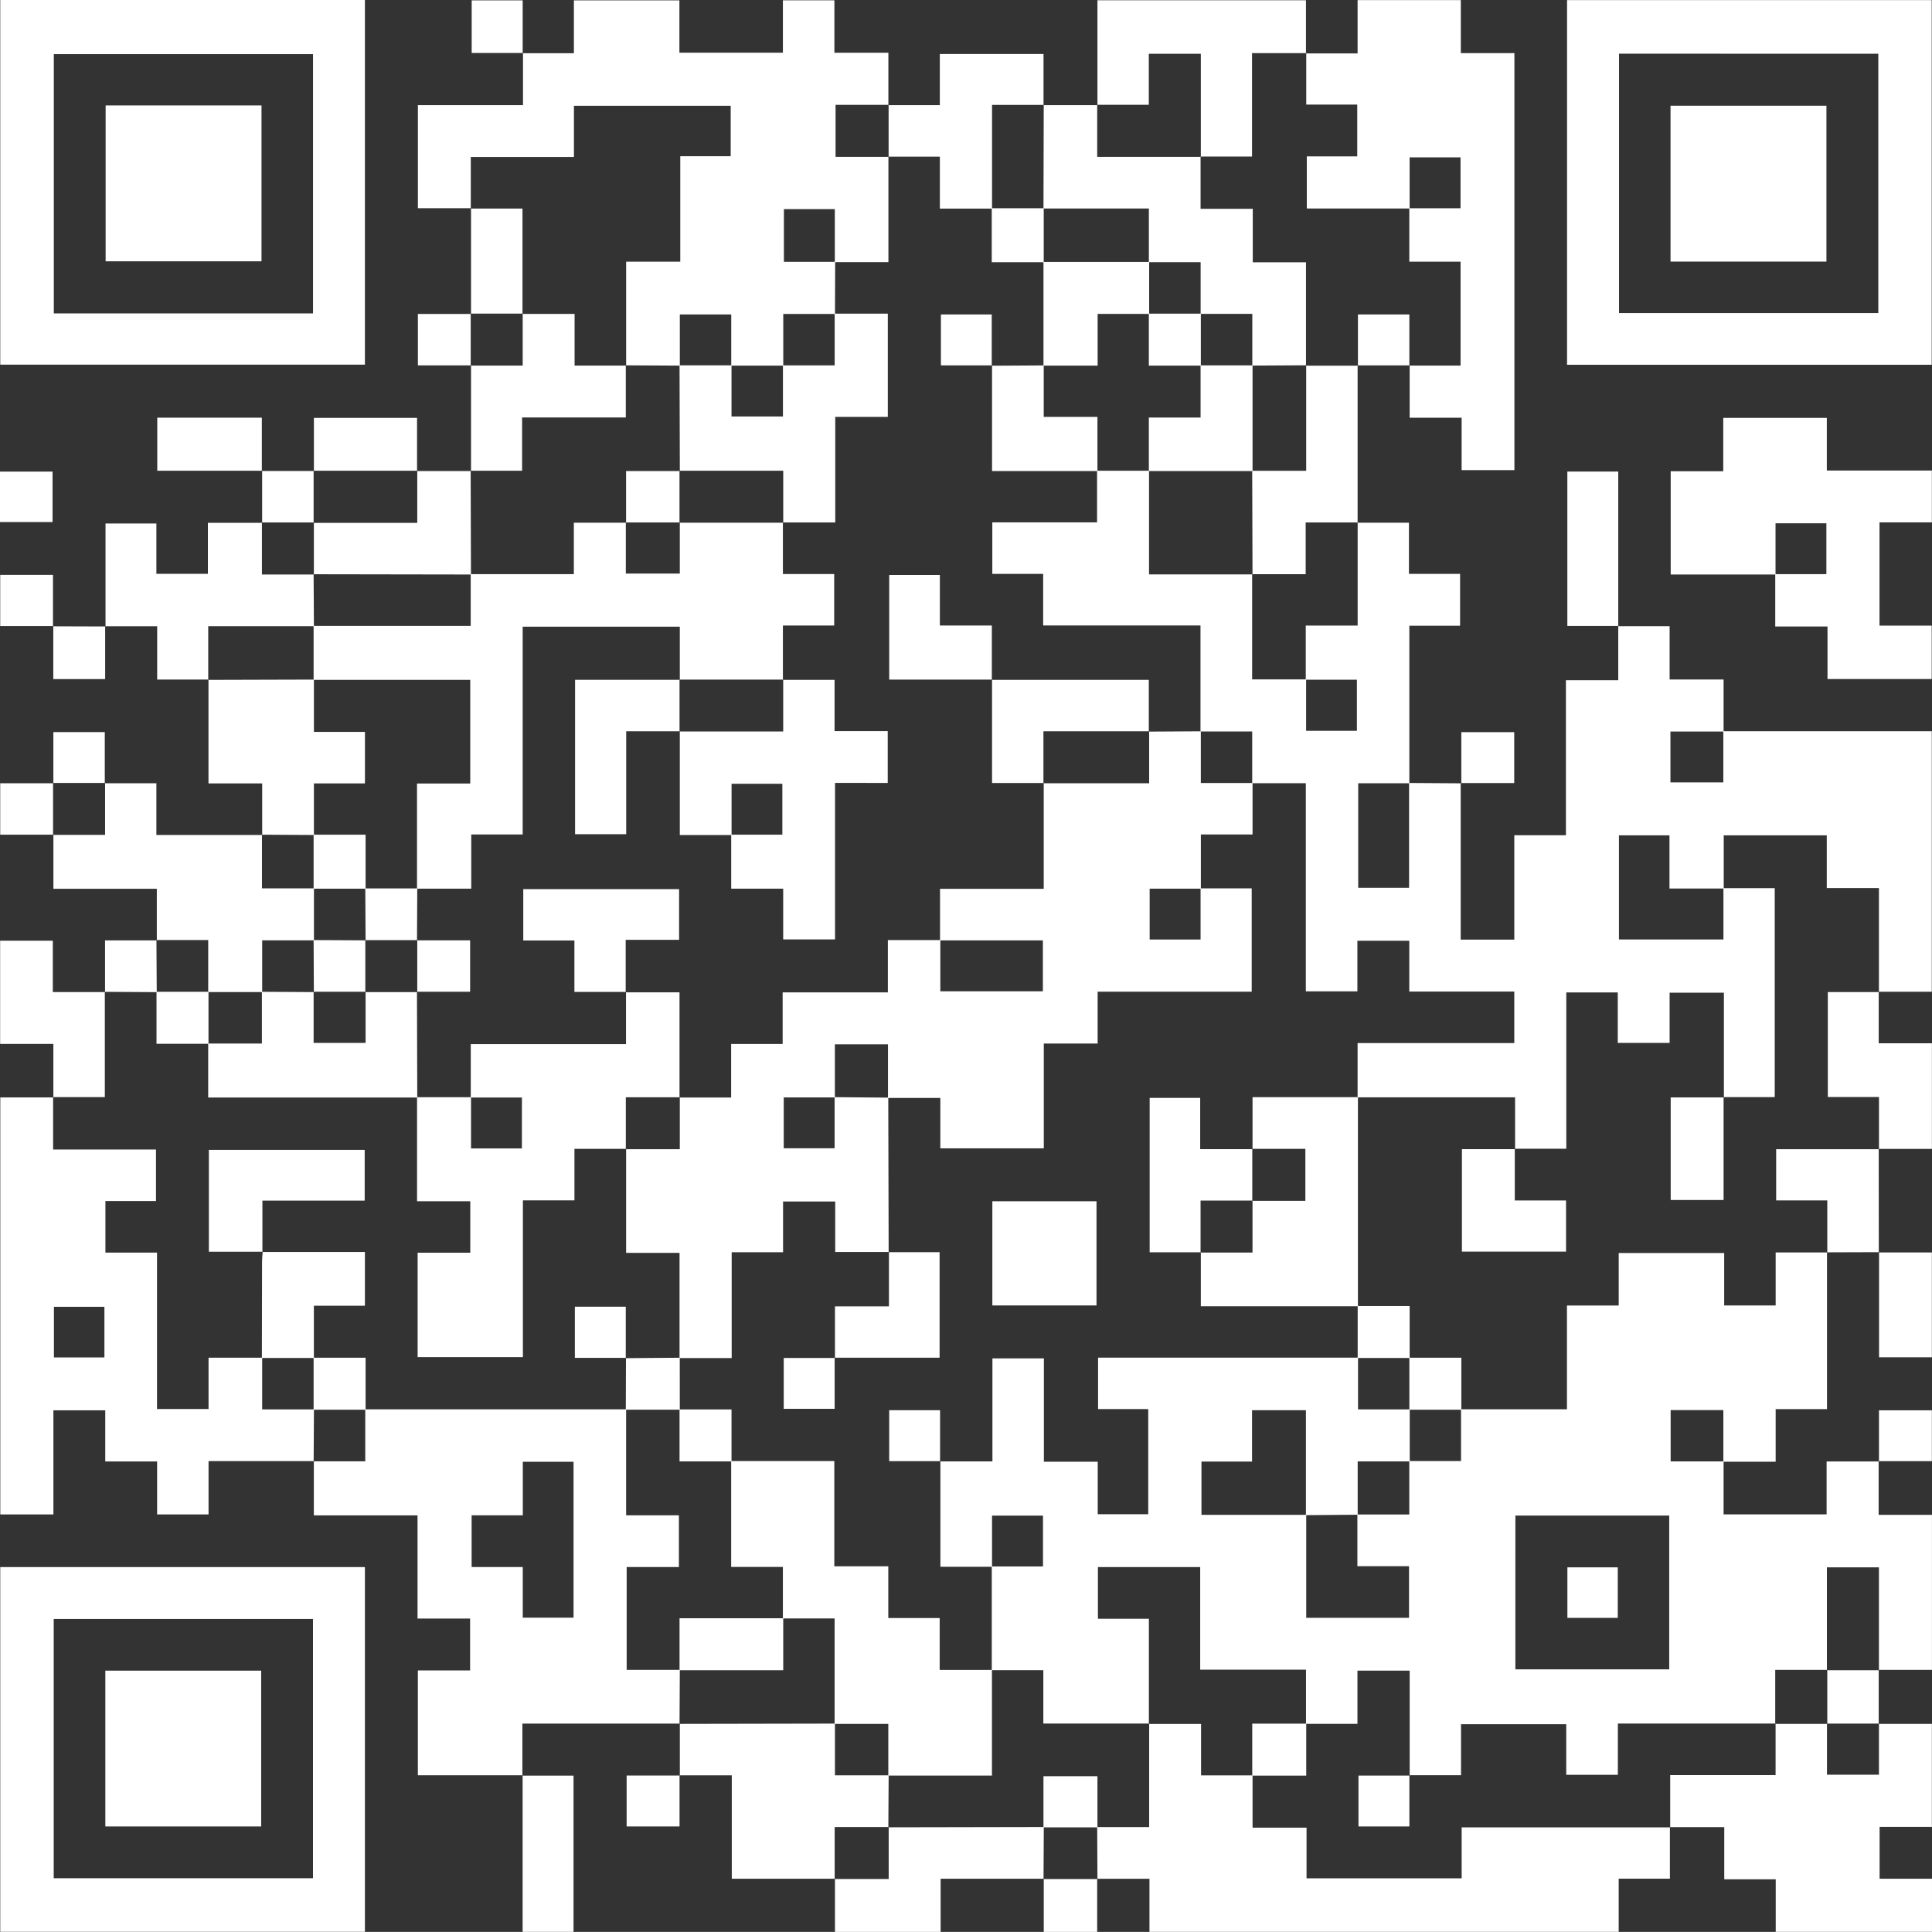 <svg xmlns="http://www.w3.org/2000/svg" width="136.006" height="136" viewBox="0 0 136.006 136">
  <rect x="0" y="0" width="136.006" height="136" fill="#333333" stroke="none"/>
  <g id="footer_kod" transform="translate(-21.57 -21.58)">
    <path id="Path_266" data-name="Path 266" d="M306.306,317.706v11.039h-3.614v3.7h-3.682v-3.632H295.3v3.611h3.727v3.73h7.252v-3.727h3.683l-.021-.021v3.778h3.754V347.1h-3.751l.018.021v-7.24H306.3v7.24l.021-.021h-3.659v3.8l.021-.021h-11.1v3.608H287.95v-3.563h-7.407v3.59h-3.635l.021.021v-7.383h-3.677V350.9H269.63v-3.816h-7.448v-7.219h-7.2V343.5h3.587V350.9l.021-.021h-7.451v-3.76h-3.629v-7.3h3.605v-3.578h-3.587v3.6h-3.635v-7.439l-.021.021h3.683v-7.252h3.623v7.276h3.79v3.694h3.555v-7.4h-3.531v-3.62h18.3v3.641h3.641q0,1.831,0,3.662h-3.665v3.754q-1.822.013-3.644.03v-7.389h-3.793v3.617h-3.56v3.751h7.374v7.249h7.237V339.8h-3.635V336.16H276.9V332.4h3.644v-3.644H288v-7.308h3.644v-3.694h7.425v3.691h3.623v-3.73h3.632l-.021-.018Zm-21.937,29.356H295.2V336.235h-10.83Z" transform="translate(-156.122 -207.966)" fill="#fff"/>
    <path id="Path_267" data-name="Path 267" d="M307.7,151.228h14.656v18.341h-3.739l.018.021v-7.323h-3.671V158.56H307.71V162.3H303.89v-3.742h-3.557v7.329h7.356v-3.611H311.3v14.709h-3.6l.021.021v-7.371H303.9v3.537h-3.65v-3.555h-3.623V180.62H293l.021.021V177H281.935V173.18h11.03v-3.626h-7.392v-3.575H281.92v3.56h-3.629V154.887h-3.775v-3.641h-3.641v-7.463H259.8v-3.629H256.22v-3.629h7.374V132.89h3.659v7.3h7.279l-.021-.021v7.41h3.8V151.2h3.575v-3.6h-3.6v-3.811h3.653v-7.258l-.018.021h3.629v3.6h3.6V143.8h-3.572V154.89h-3.6v7.359h3.581v-7.377q1.826.013,3.656.024l-.021-.021V165.9h3.772v-7.35H296.6V147.638h3.685v-3.825l-.021.021H303.9v3.754h3.8v3.662h-3.742v3.581h3.724v-3.6Z" transform="translate(-164.795 -78.173)" fill="#fff"/>
    <path id="Path_268" data-name="Path 268" d="M127.767,25.374h3.605V21.656H138.8v3.683h7.285V21.65h3.626v3.694h3.8v3.683l.021-.018h-3.739v3.659h3.739l-.018-.018v7.434H149.74V36.35h-3.584v3.712h3.608q0,1.835-.012,3.668h-3.641v3.638h-3.662v-3.6h-3.62v3.6l-3.8-.021.021.021V40.051h3.811V32.626h3.549V29.075H131.375v3.6h-7.261v3.632l.018-.021H120.39V29.033h7.4v-3.68l-.021.021Z" transform="translate(-69.402 -0.049)" fill="#fff"/>
    <path id="Path_269" data-name="Path 269" d="M121.508,376.965h-11.08v3.659l.021-.021h-7.38V373.22h3.677v-3.65h-3.7v-7.264h-7.3v-3.822l-.021.018h3.641V354.84H117.73V362.3h3.715v3.641h-3.677v7.24h3.742q-.009,1.9-.021,3.8l.018-.021ZM110.454,362.3h-3.6v3.641h3.6v3.566h3.575V358.534h-3.572V362.3Z" transform="translate(-52.083 -234.049)" fill="#fff"/>
    <path id="Path_270" data-name="Path 270" d="M21.63,21.58H47.3V47.25H21.63ZM43.648,43.642V25.391H25.4V43.642Z" transform="translate(-0.042 0)" fill="#fff"/>
    <path id="Path_271" data-name="Path 271" d="M392.13,47.28V21.61H417.8V47.28H392.13Zm3.659-21.9V43.637h18.252V25.385Z" transform="translate(-260.245 -0.021)" fill="#fff"/>
    <path id="Path_272" data-name="Path 272" d="M21.63,392.15H47.3v25.673H21.63Zm3.763,21.9H43.645V395.8H25.393Z" transform="translate(-0.042 -260.252)" fill="#fff"/>
    <path id="Path_273" data-name="Path 273" d="M43.717,306.643H36.3v3.751H32.679v-3.727h-3.65v-3.6h-3.65v7.329H21.64V281.041h3.736l-.018-.021v3.686H32.6v3.626h-3.56v3.632h3.632v11.012H36.3v-3.614h3.775V303H43.72q-.009,1.831-.021,3.659l.021-.018Zm-14.748-7.3V295.78H25.415v3.563Z" transform="translate(-0.049 -182.205)" fill="#fff"/>
    <path id="Path_274" data-name="Path 274" d="M321.337,436.449v3.635h-3.605v3.742H284.7V440.09H281.02l.018.021q-.009-1.831-.018-3.662h3.659V429.17l-.021.021h3.674v3.62h3.626v3.682h3.8v3.563h10.92V436.47h14.682l-.021-.018Z" transform="translate(-182.212 -286.251)" fill="#fff"/>
    <path id="Path_275" data-name="Path 275" d="M330.39,25.354h3.635V21.6h7.267v3.733h3.772V54.689h-3.715V51H337.69V47.312l-.021.018h3.605V40.013h-3.608v-3.76h3.605V32.671h-3.584v3.6h-7.237V32.6H334V28.956h-3.59V25.327l-.018.021Z" transform="translate(-216.885 -0.014)" fill="#fff"/>
    <path id="Path_276" data-name="Path 276" d="M424.02,131.424h-7.38v-7.267h3.7V120.4h7.291v3.706h7.395v3.65H431.34v7.267h3.674v3.76h-7.335v-3.7H424V131.4H427.6v-3.581H424.02v3.6Z" transform="translate(-277.459 -69.402)" fill="#fff"/>
    <path id="Path_277" data-name="Path 277" d="M431.15,429.184h3.742v7.246h-3.68v3.65H434.9v3.739H423.9v-3.7h-3.623v-3.674H416.45l.021.018v-3.674h7.419V429.16l-.021.021h3.659l-.021-.021v3.6h3.659v-3.6l-.018.021Z" transform="translate(-277.325 -286.245)" fill="#fff"/>
    <path id="Path_278" data-name="Path 278" d="M37.768,206.737H41.4v3.641h7.451l-.018-.021v3.778h3.659v3.659H48.848v3.641h-3.8v-3.662H41.409l.021.018v-3.626H34.151v-3.813l-.021.018h3.659V206.71l-.018.021Z" transform="translate(-8.821 -130.017)" fill="#fff"/>
    <path id="Path_279" data-name="Path 279" d="M268.32,46.384h3.8l-.018-.021v3.659h7.3L279.379,50v3.683h3.674v3.763H286.8v7.273l.021-.021-3.8.021V61.078h-3.638V57.44h-3.644V53.66H268.32q.009-3.648.018-7.3l-.018.021Z" transform="translate(-173.293 -17.403)" fill="#fff"/>
    <path id="Path_280" data-name="Path 280" d="M193.2,440.08h-7.261V432.8H182.26l.021.021V429.16l-.018.021q5.47-.009,10.937-.021V432.8h3.781q-.009,1.831-.021,3.659l.021-.021h-3.8V440.1l.018-.021Z" transform="translate(-112.853 -286.245)" fill="#fff"/>
    <path id="Path_281" data-name="Path 281" d="M281.031,29.023V21.64H295.71v3.742l.018-.021h-3.814V32.64h-3.626l.021.021V25.409h-3.662V29H281.01l.018.021Z" transform="translate(-182.205 -0.042)" fill="#fff"/>
    <path id="Path_282" data-name="Path 282" d="M53.713,156.186H50.1v-3.754H46.44l.024.021V145.2h3.581v3.543h3.626v-3.59h3.822l-.018-.021v3.659h3.659l-.021-.021q.009,1.831.021,3.659H53.695v3.781l.018-.021Z" transform="translate(-17.466 -86.769)" fill="#fff"/>
    <path id="Path_283" data-name="Path 283" d="M74.609,193.22v-3.629H70.828V182.28l-.018.021,7.439-.021v3.683h3.593v3.626H78.249v3.632l-3.659-.021Z" transform="translate(-34.581 -112.86)" fill="#fff"/>
    <path id="Path_284" data-name="Path 284" d="M233.658,457.251H226.4v3.742h-7.439v-3.745l-.018.021h3.8V453.61l-.021.021q5.47-.009,10.94-.021-.009,1.831-.018,3.662Z" transform="translate(-138.613 -303.416)" fill="#fff"/>
    <path id="Path_285" data-name="Path 285" d="M325.1,107.98v11.08l.018-.021h-3.674v3.641H317.68l.021.021q-.009-3.648-.021-7.3h3.8V107.98l-.021.021h3.659l-.021-.018Z" transform="translate(-207.959 -60.679)" fill="#fff"/>
    <path id="Path_286" data-name="Path 286" d="M132.894,106.82V99.381l-.021.018h3.659V95.74l-.021.021h3.674V99.4h3.626l-.021-.021v3.671h-7.3V106.8H132.87l.021.018Z" transform="translate(-78.166 -52.083)" fill="#fff"/>
    <path id="Path_287" data-name="Path 287" d="M231.623,37.942h3.626v-3.6h7.3v3.605l.018-.021h-3.641v7.3h-3.674V41.565h-3.626l.018.018V37.924l-.021.018Z" transform="translate(-147.519 -8.961)" fill="#fff"/>
    <path id="Path_288" data-name="Path 288" d="M457.381,256.11v3.623h3.745v7.436h-3.745l.018.021v-3.674h-3.6v-7.386h3.6Z" transform="translate(-303.556 -164.711)" fill="#fff"/>
    <path id="Path_289" data-name="Path 289" d="M25.348,255.066v-3.772H21.6V244.03h3.709v3.614h3.68l-.018-.021v7.419H25.33l.018.021Z" transform="translate(-0.021 -156.227)" fill="#fff"/>
    <path id="Path_290" data-name="Path 290" d="M103,132.928h3.8l-.021-.018q.009,3.648.021,7.3l-11.08-.018.021.021v-3.659l-.021.021h7.3v-3.659l-.018.021Z" transform="translate(-52.076 -78.187)" fill="#fff"/>
    <path id="Path_291" data-name="Path 291" d="M145.093,441.411h3.6v11h-3.584V441.39l-.021.021Z" transform="translate(-86.748 -294.834)" fill="#fff"/>
    <path id="Path_292" data-name="Path 292" d="M395.8,143.956h-3.6V133.09h3.584v10.887l.021-.021Z" transform="translate(-260.294 -78.314)" fill="#fff"/>
    <path id="Path_293" data-name="Path 293" d="M448.806,293.26q0,3.644.006,7.291l.021-.021q-1.835,0-3.668.012l.021.018v-3.674h-3.6v-3.605h7.237l-.018-.021Z" transform="translate(-294.981 -190.802)" fill="#fff"/>
    <path id="Path_294" data-name="Path 294" d="M465.85,317.7h3.736v7.38h-3.718v-7.4l-.018.021Z" transform="translate(-312.019 -207.952)" fill="#fff"/>
    <path id="Path_295" data-name="Path 295" d="M66.143,124.083H58.76V120.35h7.362V124.1l.021-.021Z" transform="translate(-26.119 -69.366)" fill="#fff"/>
    <path id="Path_296" data-name="Path 296" d="M95.751,124.139V120.4h7.261v3.742l.018-.021h-7.3Z" transform="translate(-52.083 -69.402)" fill="#fff"/>
    <path id="Path_297" data-name="Path 297" d="M132.908,78.259V70.82l-.018.021h3.641v7.419l.021-.021h-3.659l.021.018Z" transform="translate(-78.18 -34.581)" fill="#fff"/>
    <path id="Path_298" data-name="Path 298" d="M272.1,465.84v3.742h-3.76V465.84l-.018.021h3.8l-.018-.021Z" transform="translate(-173.293 -312.005)" fill="#fff"/>
    <path id="Path_299" data-name="Path 299" d="M136.721,25.363H133.11v-3.7h3.59v3.724Z" transform="translate(-78.335 -0.056)" fill="#fff"/>
    <path id="Path_300" data-name="Path 300" d="M465.848,358.672v-3.6h3.724v3.581H465.83l.021.021Z" transform="translate(-312.005 -234.211)" fill="#fff"/>
    <path id="Path_301" data-name="Path 301" d="M21.57,136.652V133.1h3.7v3.552Z" transform="translate(0 -78.321)" fill="#fff"/>
    <path id="Path_302" data-name="Path 302" d="M457.241,416.47v3.8l.018-.021H453.6l.021.021v-3.8l-.021.021h3.659l-.018-.021Z" transform="translate(-303.416 -277.332)" fill="#fff"/>
    <path id="Path_303" data-name="Path 303" d="M25.362,210.371H21.62v-3.62h3.739l-.018-.021v3.659Z" transform="translate(-0.035 -130.031)" fill="#fff"/>
    <path id="Path_304" data-name="Path 304" d="M367.088,198.312v-3.6h3.724v3.581H367.07l.021.021Z" transform="translate(-242.646 -121.59)" fill="#fff"/>
    <path id="Path_305" data-name="Path 305" d="M124.129,99.4H120.39v-3.62h3.739l-.021-.018v3.659l.021-.018Z" transform="translate(-69.402 -52.097)" fill="#fff"/>
    <path id="Path_306" data-name="Path 306" d="M173.474,441.38v3.6H169.75V441.4h3.742l-.021-.021Z" transform="translate(-104.067 -294.827)" fill="#fff"/>
    <path id="Path_307" data-name="Path 307" d="M34.1,169.631q1.849,0,3.694.012s-.021-.021-.021-.018v3.721H34.121V169.61Z" transform="translate(-8.8 -103.962)" fill="#fff"/>
    <path id="Path_308" data-name="Path 308" d="M25.356,161.126H21.62v-3.6h3.715v3.617Z" transform="translate(-0.035 -95.478)" fill="#fff"/>
    <path id="Path_309" data-name="Path 309" d="M46.361,247.549v-3.641H50l-.021-.018q.009,1.831.021,3.662l-3.662-.021.018.021Z" transform="translate(-17.396 -156.129)" fill="#fff"/>
    <path id="Path_310" data-name="Path 310" d="M34.141,198.3v-3.6h3.62v3.6l.018-.021H34.12l.018.021Z" transform="translate(-8.814 -121.583)" fill="#fff"/>
    <path id="Path_311" data-name="Path 311" d="M346.272,99.531H342.61l.021.018v-3.6h3.62v3.6l.021-.018Z" transform="translate(-225.467 -52.23)" fill="#fff"/>
    <path id="Path_312" data-name="Path 312" d="M83.5,132.911h3.662l-.021-.018v3.659l.021-.021H83.5l.018.021V132.89Z" transform="translate(-43.494 -78.173)" fill="#fff"/>
    <path id="Path_313" data-name="Path 313" d="M173.341,238.626v-7.4h-3.76v-7.314l-.021.018h3.8v-3.659l-.021.021h3.635v-3.772H180.6V212.89h7.407v-3.683H191.7v3.605h7.219v-3.584h-7.24V205.6h7.3v-7.451l-.021.018H206.4V194.51l-.021.021q1.831-.009,3.659-.021v3.641h3.641v3.623h-3.638v3.813h-3.605v3.581h3.584v-3.6h3.6v7.273H202.774v3.65h-3.79v7.377H191.7V220.32h-3.685v-3.775h-3.739v3.739h-3.6v3.581h3.581v-3.6l3.778.033q.013,5.443.027,10.887l.021-.021H184.3v-3.552h-3.671v3.572h-3.617v7.448h-3.68Z" transform="translate(-103.934 -121.449)" fill="#fff"/>
    <path id="Path_314" data-name="Path 314" d="M205.532,389.223v-3.641h-3.781V378.16h-3.641v-3.629H194.47V367.08h7.261v7.41h3.8v3.641h3.617v3.65h3.68v7.439h-7.3Z" transform="translate(-121.428 -242.646)" fill="#fff"/>
    <path id="Path_315" data-name="Path 315" d="M316.54,281.03v14.718H305.481v-3.8l-.021.018h3.659v-3.659l-.018.018h3.739v-3.659H309.1l.021.021V281.03h7.419Z" transform="translate(-199.377 -182.212)" fill="#fff"/>
    <path id="Path_316" data-name="Path 316" d="M256.23,312.975V305.64h7.332v7.335H256.23Z" transform="translate(-164.802 -199.496)" fill="#fff"/>
    <path id="Path_317" data-name="Path 317" d="M297.035,292.069H293.43V281.2h3.557v3.608h3.688l-.021-.021v3.659l.018-.018h-3.659v3.659Z" transform="translate(-190.928 -182.332)" fill="#fff"/>
    <path id="Path_318" data-name="Path 318" d="M218.961,325.086v-3.635h3.8V317.62s-.021.021-.018.021h3.584v7.425H218.94Z" transform="translate(-138.613 -207.91)" fill="#fff"/>
    <path id="Path_319" data-name="Path 319" d="M173.338,346.3h-3.8q0-1.826.012-3.65l-.021.021q1.9-.013,3.808-.03Z" transform="translate(-103.913 -225.481)" fill="#fff"/>
    <path id="Path_320" data-name="Path 320" d="M210.484,342.623v3.6H206.9v-3.581h3.605l-.021-.021Z" transform="translate(-130.158 -225.467)" fill="#fff"/>
    <path id="Path_321" data-name="Path 321" d="M185.919,358.529H182.26V354.87h3.659Z" transform="translate(-112.853 -234.07)" fill="#fff"/>
    <path id="Path_322" data-name="Path 322" d="M235.439,358.637h-3.6V355.05h3.581v3.605l.021-.021Z" transform="translate(-147.673 -234.197)" fill="#fff"/>
    <path id="Path_323" data-name="Path 323" d="M346.279,334.069H342.62V330.41h3.659Z" transform="translate(-225.474 -216.892)" fill="#fff"/>
    <path id="Path_324" data-name="Path 324" d="M370.991,293.25v3.632H374.6v3.605H367.27v-7.216h3.742Z" transform="translate(-242.786 -190.795)" fill="#fff"/>
    <path id="Path_325" data-name="Path 325" d="M420.364,281.02v7.24H416.64v-7.219h3.745Z" transform="translate(-277.459 -182.205)" fill="#fff"/>
    <path id="Path_326" data-name="Path 326" d="M354.84,346.3V342.64H358.5V346.3Z" transform="translate(-234.056 -225.481)" fill="#fff"/>
    <path id="Path_327" data-name="Path 327" d="M317.69,432.829V429.17h3.8v3.659Z" transform="translate(-207.966 -286.251)" fill="#fff"/>
    <path id="Path_328" data-name="Path 328" d="M346.394,441.39v3.6H342.81v-3.581h3.605l-.021-.021Z" transform="translate(-225.608 -294.834)" fill="#fff"/>
    <path id="Path_329" data-name="Path 329" d="M272.119,445.2h-3.8v-3.6h3.8Z" transform="translate(-173.293 -294.981)" fill="#fff"/>
    <path id="Path_330" data-name="Path 330" d="M395.756,395.767H392.21V392.21h3.546Z" transform="translate(-260.301 -260.294)" fill="#fff"/>
    <path id="Path_331" data-name="Path 331" d="M103.009,170.9v-7.4h3.748v-7.3H95.73v-3.8h11.059v-3.641h7.261v-3.62h3.677l-.018-.021v3.6h3.8v-3.6l-.021.021h7.3l-.021-.018v3.632h3.611v3.623h-3.611V156.2l.021-.018h-7.3l.021.018v-3.742H110.448v14.629h-3.62V170.9Z" transform="translate(-52.083 -86.762)" fill="#fff"/>
    <path id="Path_332" data-name="Path 332" d="M134.908,267.2H131.27v3.629h-3.629v11.036h-7.41v-7.353h3.706V270.89H120.19v-7.323h3.8v3.605h3.581v-3.584h-3.6v-3.76H134.9V256.16l-.021.021h3.787v7.41l.021-.021h-3.8v3.659l.021-.018Z" transform="translate(-69.261 -164.746)" fill="#fff"/>
    <path id="Path_333" data-name="Path 333" d="M189.532,182.3h3.635v3.608h3.742v3.647H193.2v11.018h-3.65V197h-3.659v-3.8h3.6v-3.584h-3.575v3.608h-3.644v-7.311l-.021.021h7.3V182.28l-.021.018Z" transform="translate(-112.846 -112.86)" fill="#fff"/>
    <path id="Path_334" data-name="Path 334" d="M185.919,99.391v3.6h3.62v-3.6h3.641V95.75h3.742v7.267h-3.7v7.434h-3.683l.021.018v-3.659h-7.3l.021.018q-.009-3.72-.021-7.439h3.659Z" transform="translate(-112.853 -52.09)" fill="#fff"/>
    <path id="Path_335" data-name="Path 335" d="M74.581,256.11l3.659.021-.018-.021v3.6H81.88v-3.6l-.021.021h3.659l-.021-.018q.009,3.72.021,7.439H70.8v-3.8h3.781v-3.641Z" transform="translate(-34.574 -164.711)" fill="#fff"/>
    <path id="Path_336" data-name="Path 336" d="M164.927,185.911h-3.775v7.249h-3.6V182.288h7.374l-.021-.018v3.659l.021-.021Z" transform="translate(-95.499 -112.853)" fill="#fff"/>
    <path id="Path_337" data-name="Path 337" d="M259.749,189.559h-3.638V182.28l-.021.021h11.056v3.641l.021-.021h-7.439v3.659l.021-.018Z" transform="translate(-164.704 -112.86)" fill="#fff"/>
    <path id="Path_338" data-name="Path 338" d="M152.541,239.067h-3.632v-3.62h-3.6V231.83h10.97V235.4h-3.76v3.686Z" transform="translate(-86.903 -147.659)" fill="#fff"/>
    <path id="Path_339" data-name="Path 339" d="M259.749,107.98v3.626h3.781v3.813h-7.419v-7.436l-.021.021,3.659-.021Z" transform="translate(-164.704 -60.679)" fill="#fff"/>
    <path id="Path_340" data-name="Path 340" d="M275.759,83.52v3.659h-3.626V90.82H268.32v-7.3Z" transform="translate(-173.293 -43.501)" fill="#fff"/>
    <path id="Path_341" data-name="Path 341" d="M239.083,164.905H231.84V157.54h3.566V161.1h3.659v3.822l.021-.021Z" transform="translate(-147.673 -95.485)" fill="#fff"/>
    <path id="Path_342" data-name="Path 342" d="M120.173,243.9h3.739v3.62H120.17l.021.018V243.88Z" transform="translate(-69.247 -156.122)" fill="#fff"/>
    <path id="Path_343" data-name="Path 343" d="M256.09,70.82h3.659v3.8H256.09Z" transform="translate(-164.704 -34.581)" fill="#fff"/>
    <path id="Path_344" data-name="Path 344" d="M107.95,231.66h3.659l-.018,3.662.018-.021H107.95l.021.018Q107.962,233.488,107.95,231.66Z" transform="translate(-60.665 -147.54)" fill="#fff"/>
    <path id="Path_345" data-name="Path 345" d="M247.669,99.524h-3.6V95.94h3.578v3.605Z" transform="translate(-156.262 -52.223)" fill="#fff"/>
    <path id="Path_346" data-name="Path 346" d="M296.881,107.98h3.659v7.439h-7.3v-3.766h3.641Z" transform="translate(-190.795 -60.679)" fill="#fff"/>
    <path id="Path_347" data-name="Path 347" d="M293.24,95.75H296.9v3.659H293.24Z" transform="translate(-190.795 -52.09)" fill="#fff"/>
    <path id="Path_348" data-name="Path 348" d="M169.578,136.569v-3.641h3.781l-.021-.018v3.659l.021-.021h-3.8Z" transform="translate(-103.934 -78.187)" fill="#fff"/>
    <path id="Path_349" data-name="Path 349" d="M74.75,300.659H70.96V293.49H81.93v3.572h-7.2v3.617l.018-.021Z" transform="translate(-34.687 -190.963)" fill="#fff"/>
    <path id="Path_350" data-name="Path 350" d="M87.159,325.051H83.5q0-3.394.012-6.788c0-.232.027-.461.045-.694l-.018.021h7.213v3.784H87.159v3.68Z" transform="translate(-43.494 -207.875)" fill="#fff"/>
    <path id="Path_351" data-name="Path 351" d="M58.58,256.11h3.659v3.659H58.58Z" transform="translate(-25.992 -164.711)" fill="#fff"/>
    <path id="Path_352" data-name="Path 352" d="M161.116,334.186h-3.6v-3.6H161.1v3.617Z" transform="translate(-95.478 -217.019)" fill="#fff"/>
    <path id="Path_353" data-name="Path 353" d="M95.73,346.3V342.64h3.659V346.3Z" transform="translate(-52.083 -225.481)" fill="#fff"/>
    <path id="Path_354" data-name="Path 354" d="M189.56,404.24V407.9h-7.3V404.24Z" transform="translate(-112.853 -268.743)" fill="#fff"/>
    <path id="Path_355" data-name="Path 355" d="M46.55,46.51H57.523V57.483H46.55V46.51Z" transform="translate(-17.544 -17.508)" fill="#fff"/>
    <path id="Path_356" data-name="Path 356" d="M427.576,57.553H416.6V46.58h10.976Z" transform="translate(-277.431 -17.558)" fill="#fff"/>
    <path id="Path_357" data-name="Path 357" d="M46.48,427.607V416.64H57.45v10.967H46.48Z" transform="translate(-17.494 -277.452)" fill="#fff"/>
    <path id="Path_358" data-name="Path 358" d="M95.73,218.96h3.659v3.8H95.73Z" transform="translate(-52.083 -138.62)" fill="#fff"/>
    <path id="Path_359" data-name="Path 359" d="M95.748,247.542l-.018-3.662,3.662.018-.021-.018v3.659l.021-.021H95.733l.018.021Z" transform="translate(-52.083 -156.122)" fill="#fff"/>
  </g>
</svg>
